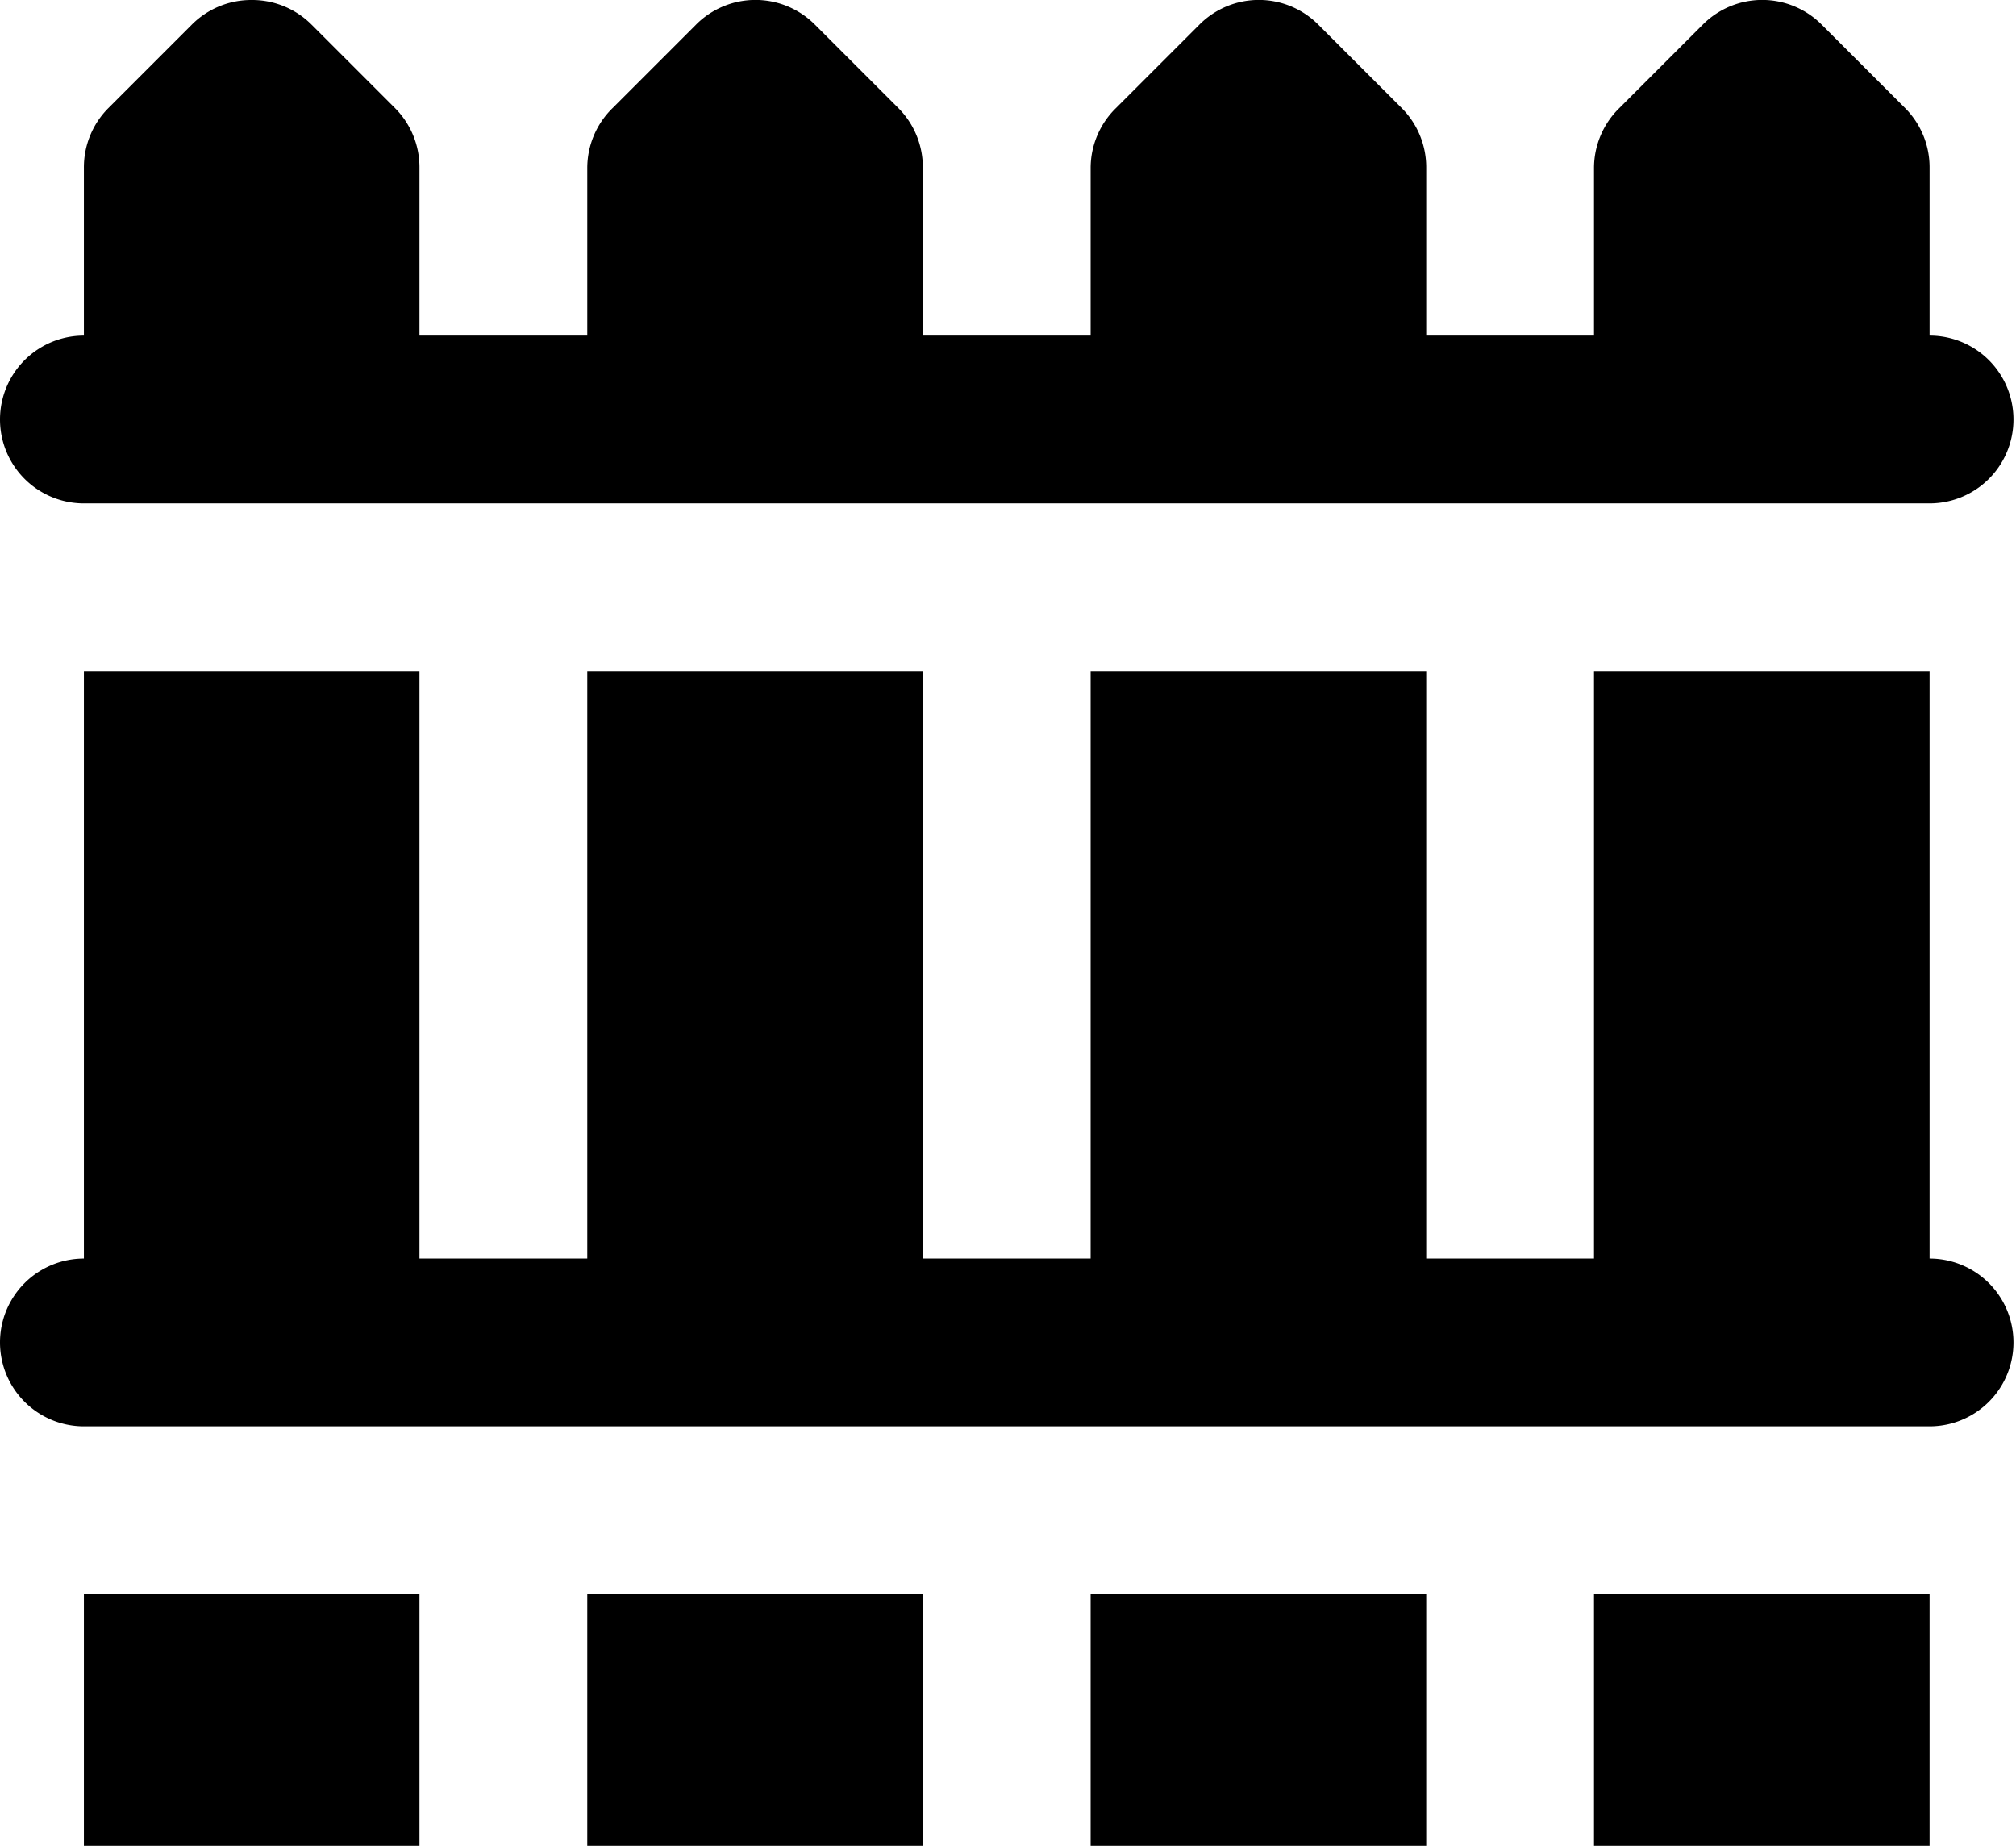 <svg xmlns="http://www.w3.org/2000/svg" viewBox="0 0 24.03 22"><title>Asset 1pozemek</title><g id="Layer_2" data-name="Layer 2"><g id="Layer_1-2" data-name="Layer 1"><path d="M3,0a1,1,0,0,0-.71.29l-1,1A1,1,0,0,0,1,2V4A1,1,0,1,0,1,6H23a1,1,0,1,0,0-2V2a1,1,0,0,0-.29-.71l-1-1a1,1,0,0,0-1.41,0l-1,1A1,1,0,0,0,19,2V4H17V2a1,1,0,0,0-.29-.71l-1-1a1,1,0,0,0-1.41,0l-1,1A1,1,0,0,0,13,2V4H11V2a1,1,0,0,0-.29-.71l-1-1a1,1,0,0,0-1.41,0l-1,1A1,1,0,0,0,7,2V4H5V2a1,1,0,0,0-.29-.71l-1-1A1,1,0,0,0,3,0ZM1,8v7a1,1,0,1,0,0,2H23a1,1,0,1,0,0-2V8H19v7H17V8H13v7H11V8H7v7H5V8ZM1,19v3H5V19Zm6,0v3h4V19Zm6,0v3h4V19Zm6,0v3h4V19Z"/></g></g></svg>